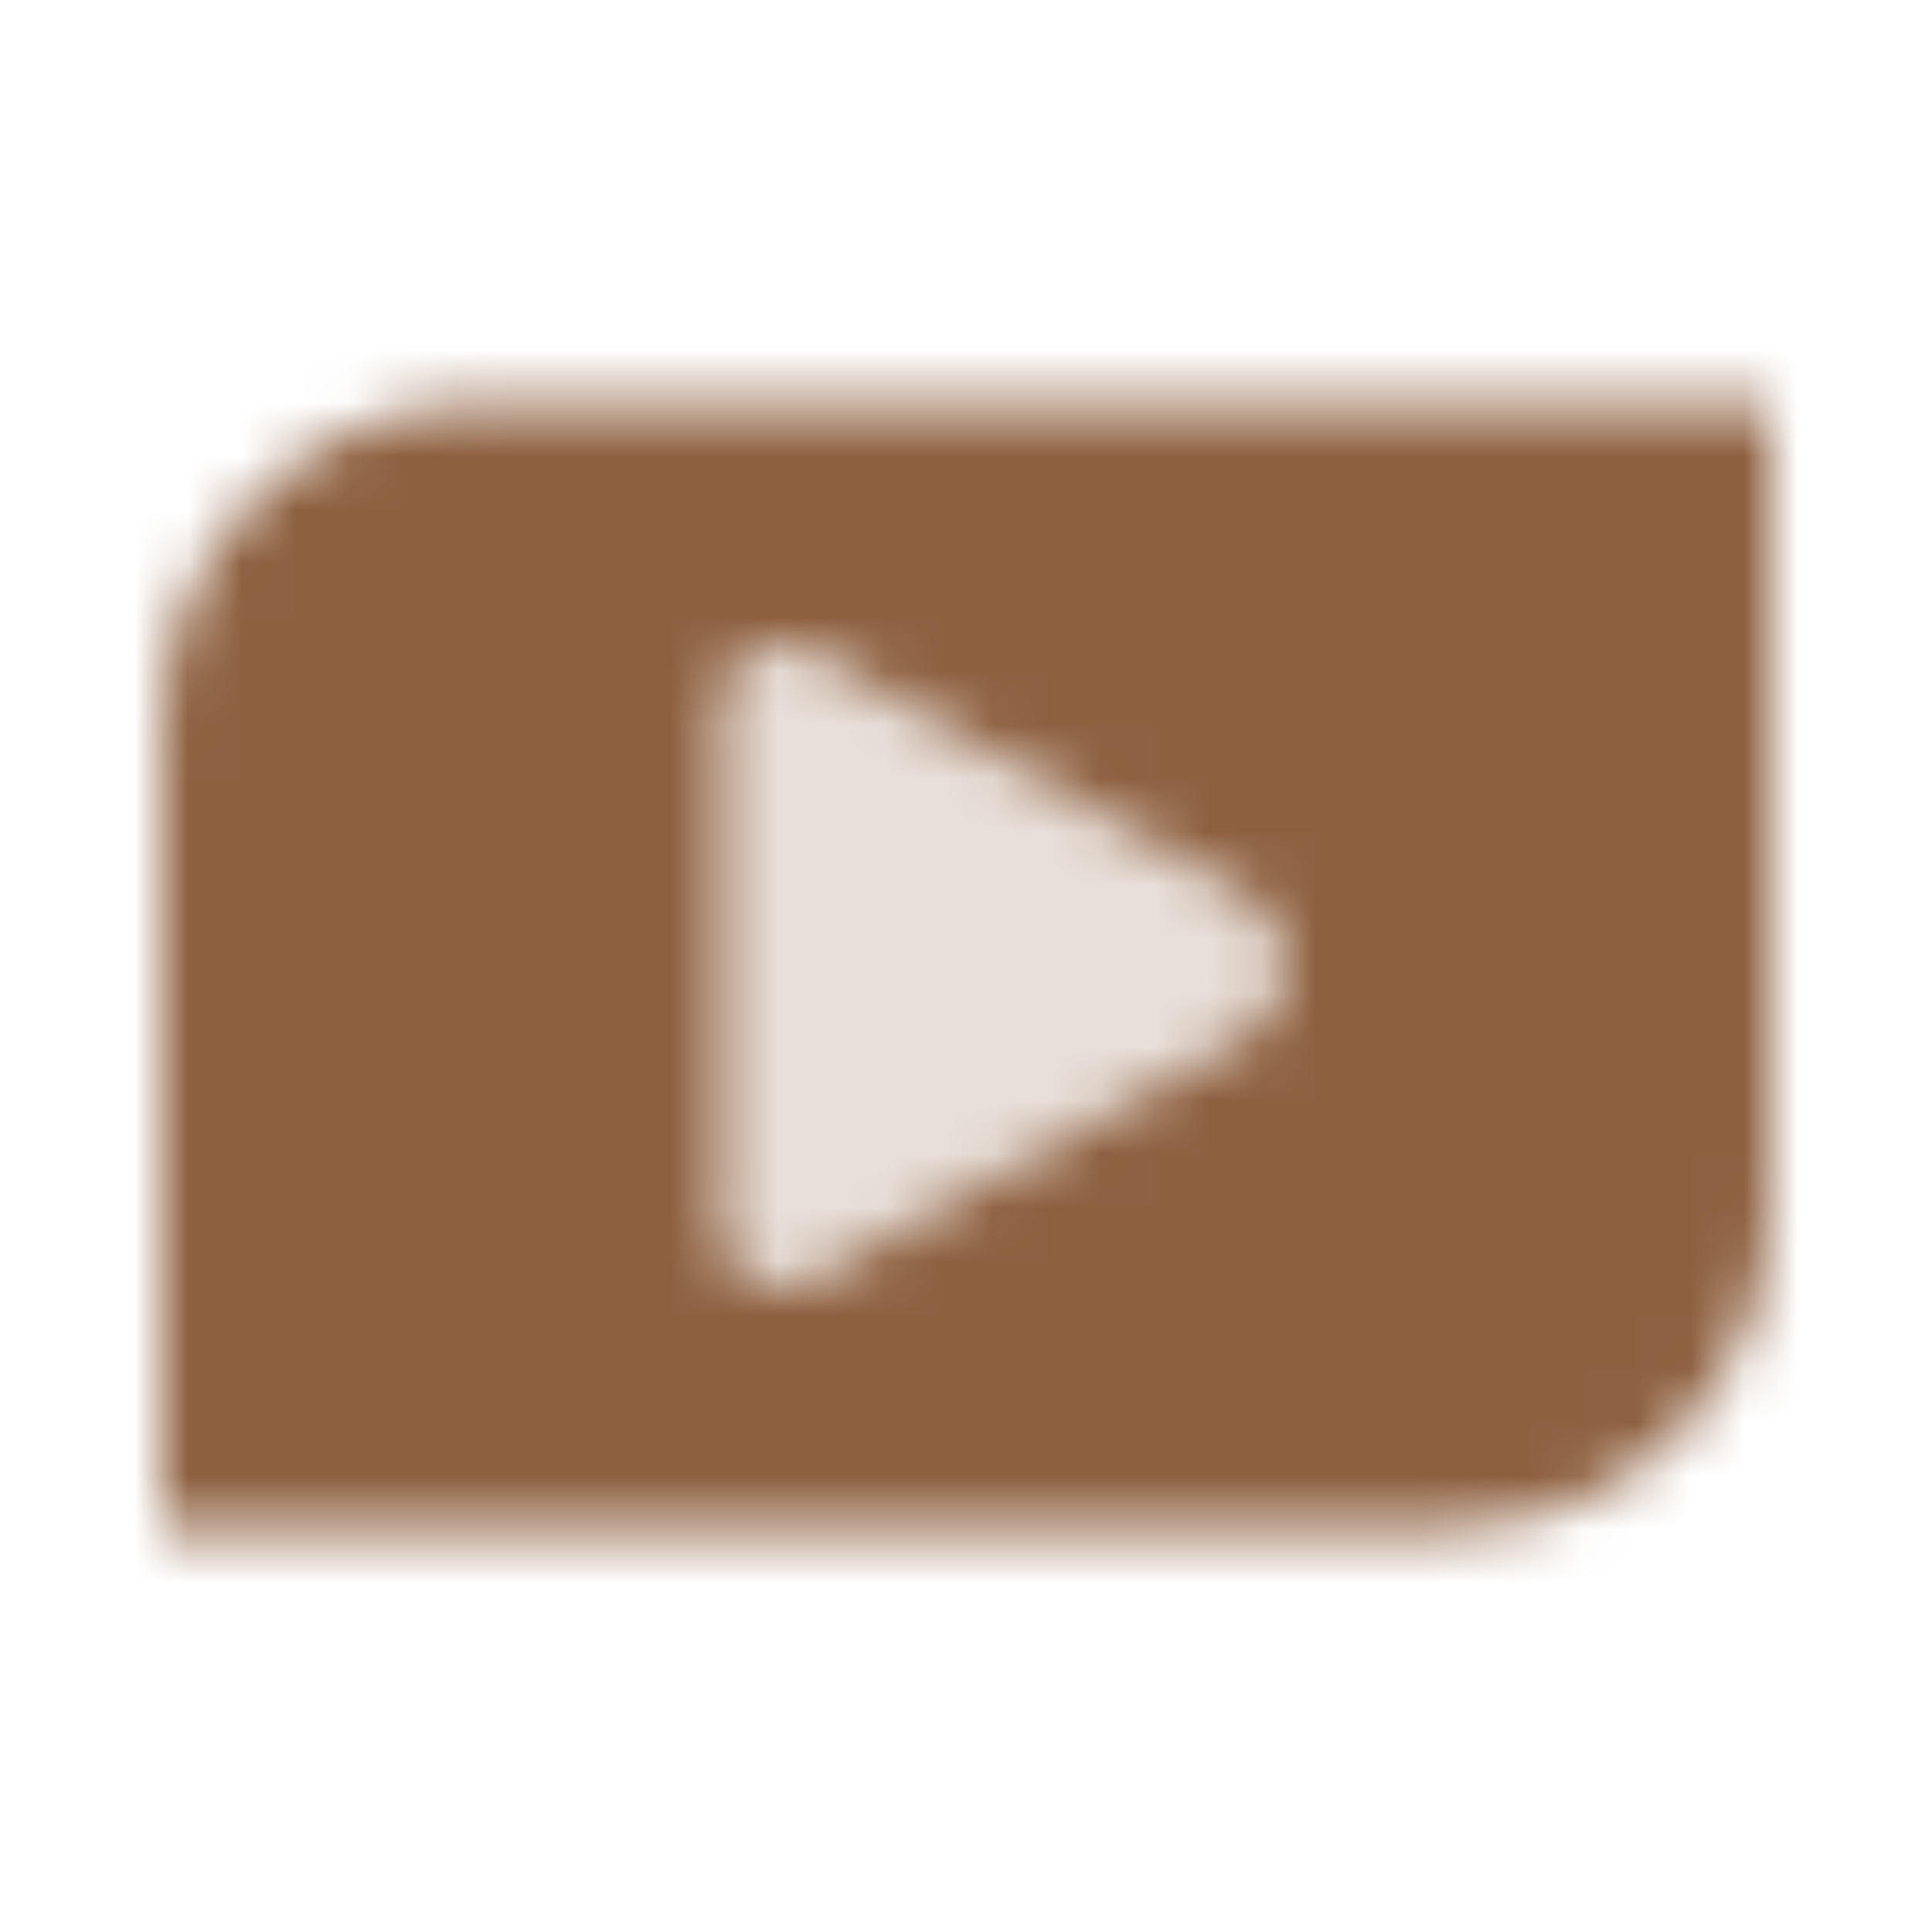 <svg width="36" height="36" viewBox="0 0 36 36" fill="none" xmlns="http://www.w3.org/2000/svg">
<mask id="mask0_3_343" style="mask-type:alpha" maskUnits="userSpaceOnUse" x="3" y="7" width="30" height="22">
<path fill-rule="evenodd" clip-rule="evenodd" d="M9 7.5C5.686 7.5 3 10.186 3 13.5V28.5H27C30.314 28.5 33 25.814 33 22.5V7.5H9ZM13.5 22.955C13.5 23.758 14.365 24.264 15.065 23.87L23.176 19.307C24.195 18.734 24.195 17.266 23.176 16.693L15.065 12.13C14.365 11.736 13.5 12.242 13.5 13.045L13.5 22.955Z" fill="black"/>
<path opacity="0.2" d="M15.065 23.869C14.365 24.263 13.5 23.757 13.5 22.954L13.5 13.045C13.5 12.242 14.365 11.736 15.065 12.13L23.176 16.692C24.195 17.266 24.195 18.734 23.176 19.307L15.065 23.869Z" fill="black"/>
</mask>
<g mask="url(#mask0_3_343)">
<path d="M0 0H36V36H0V0Z" fill="#8D6040"/>
</g>
</svg>

